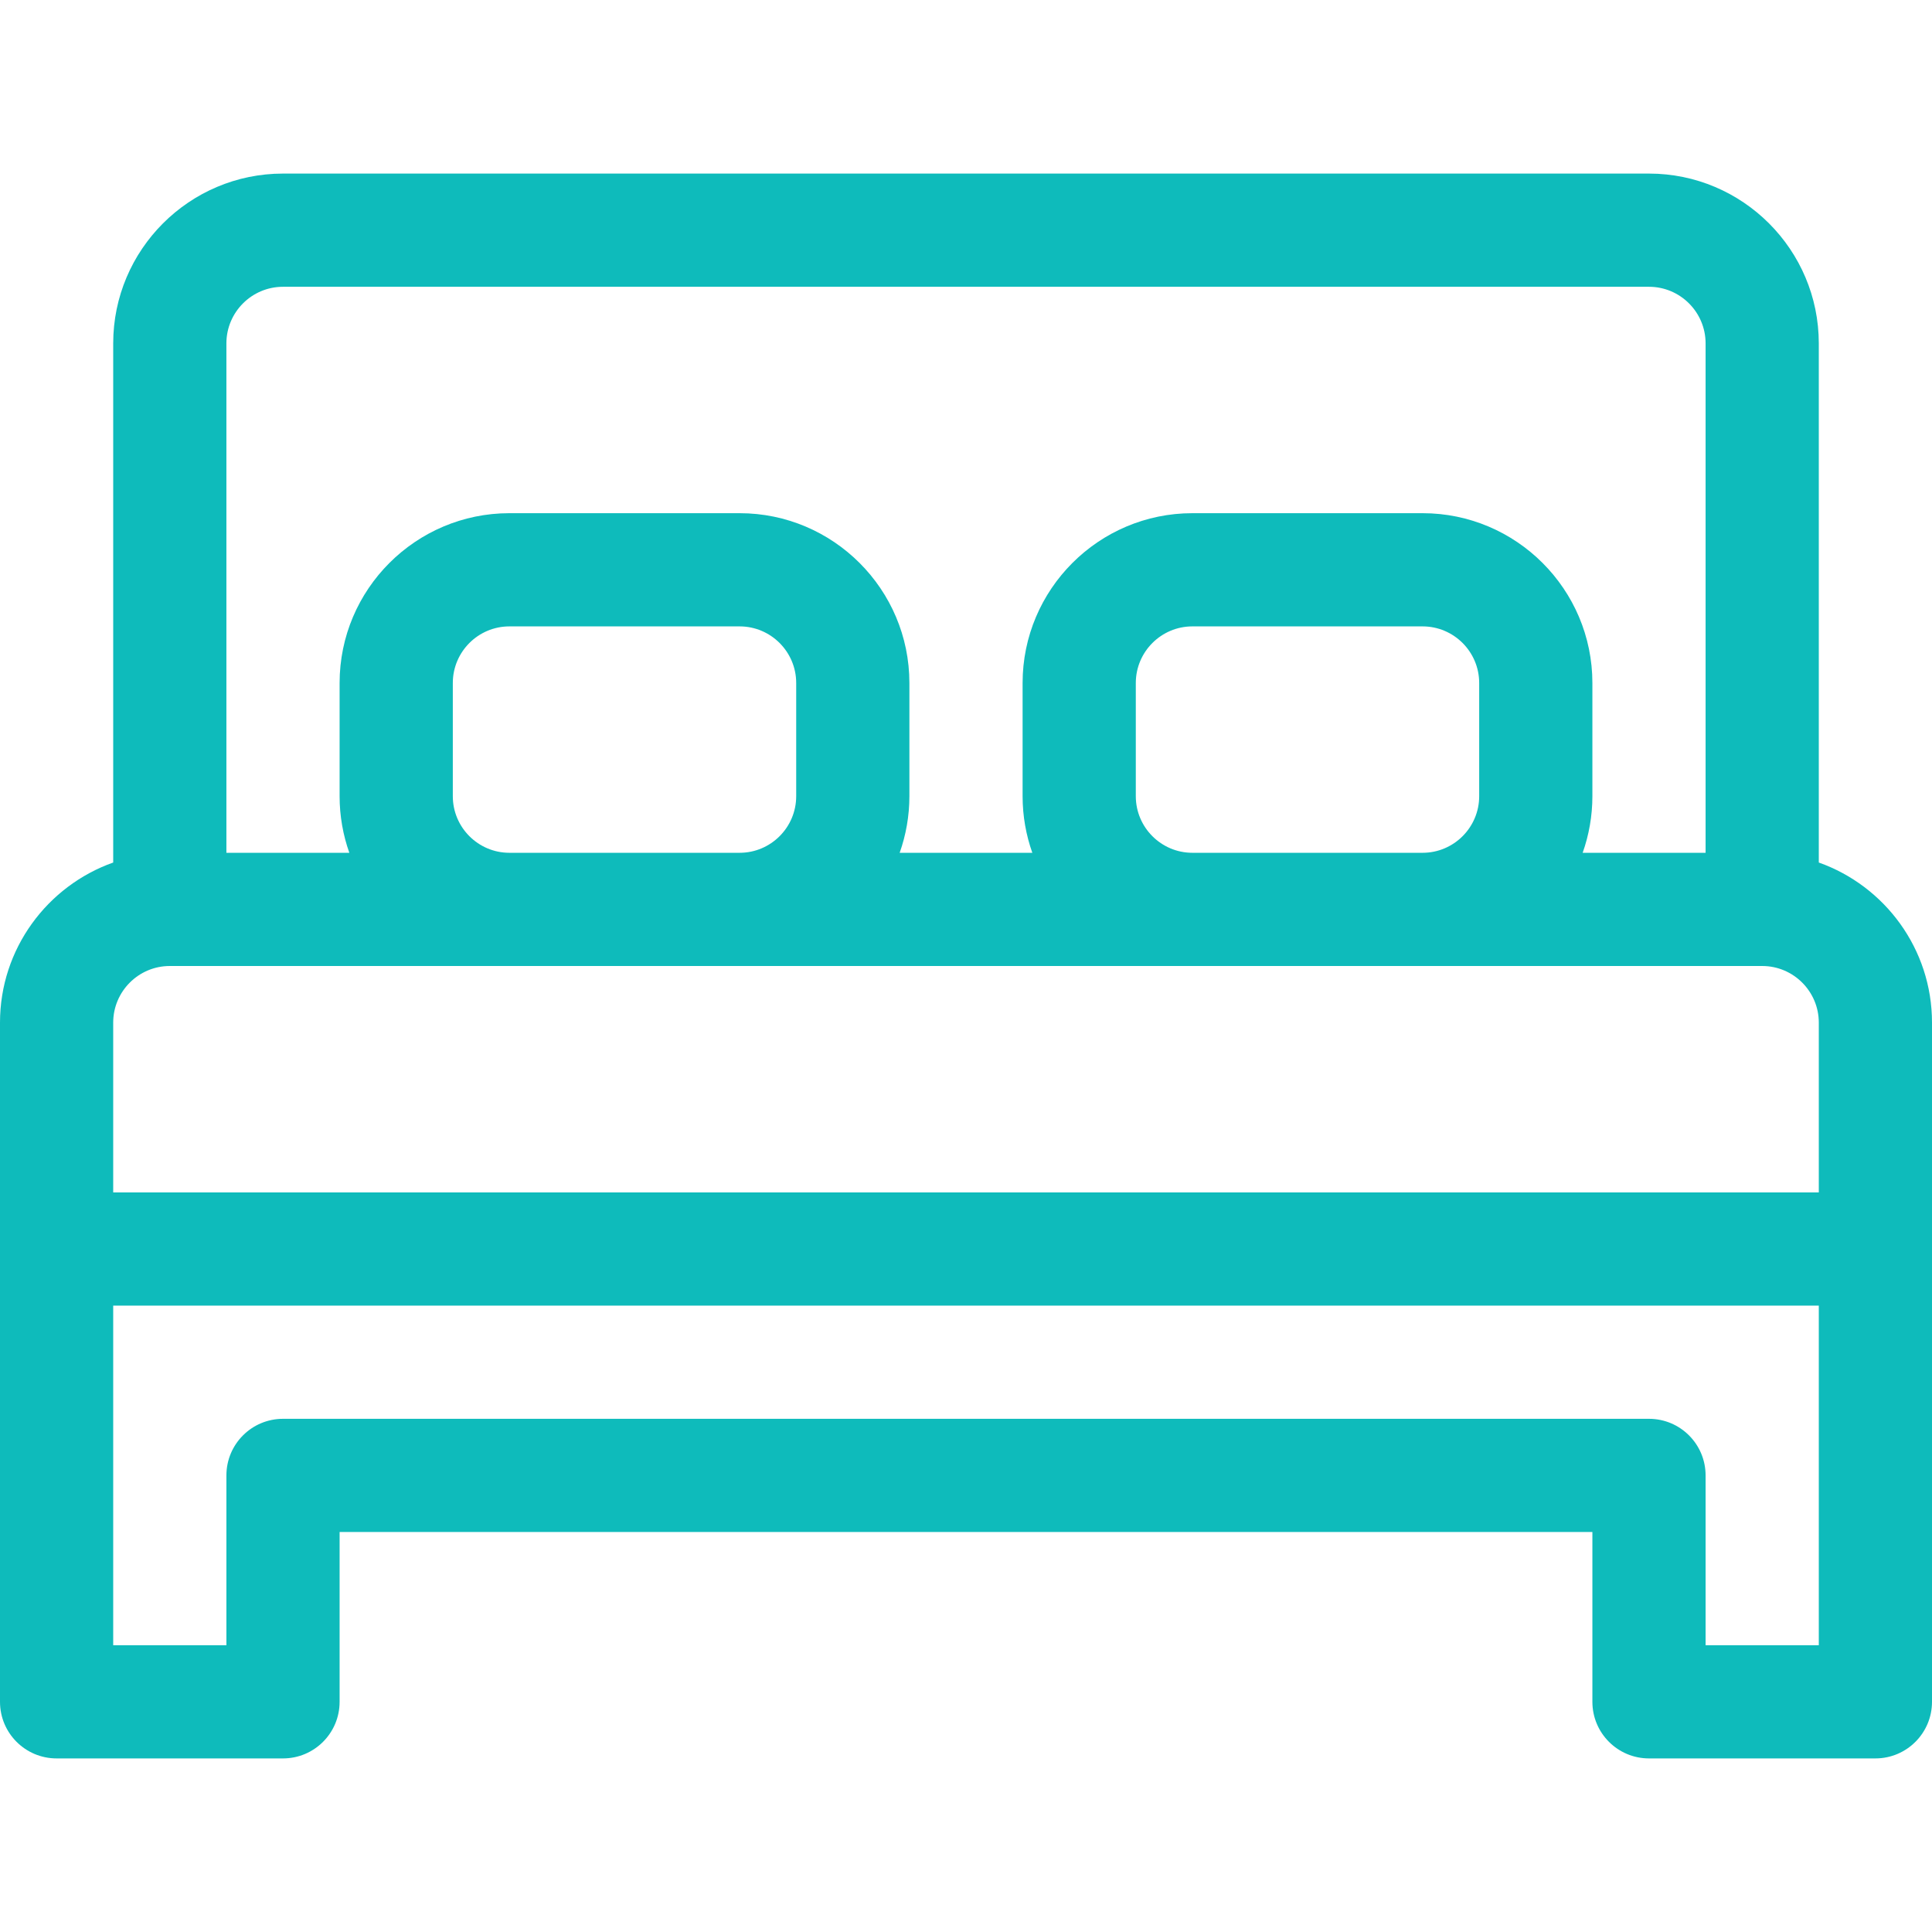 <?xml version="1.0"?>
<svg xmlns="http://www.w3.org/2000/svg" height="512px" viewBox="0 -46 512 512" width="512px"><path d="m482 182.578v-137.578c0-24.812-20.188-45-45-45h-362c-24.812 0-45 20.188-45 45v137.578c-17.461 6.195-30 22.867-30 42.422v180c0 8.285 6.715 15 15 15h60c8.285 0 15-6.715 15-15v-45h332v45c0 8.285 6.715 15 15 15h60c8.285 0 15-6.715 15-15v-180c0-19.555-12.539-36.227-30-42.422zm-407-152.578h362c8.27 0 15 6.73 15 15v135h-32.578c1.664-4.695 2.578-9.742 2.578-15v-30c0-24.812-20.188-45-45-45h-61c-24.812 0-45 20.188-45 45v30c0 5.258.914 10.305 2.578 15h-35.156c1.664-4.695 2.578-9.742 2.578-15v-30c0-24.812-20.188-45-45-45h-61c-24.812 0-45 20.188-45 45v30c0 5.258.914 10.305 2.578 15h-32.578v-135c0-8.27 6.73-15 15-15zm226 135v-30c0-8.27 6.73-15 15-15h61c8.27 0 15 6.73 15 15v30c0 8.27-6.73 15-15 15h-61c-8.27 0-15-6.73-15-15zm-181 0v-30c0-8.27 6.73-15 15-15h61c8.27 0 15 6.73 15 15v30c0 8.27-6.73 15-15 15h-61c-8.27 0-15-6.73-15-15zm-75 45h422c8.27 0 15 6.73 15 15v45h-452v-45c0-8.27 6.73-15 15-15zm407 180v-45c0-8.285-6.715-15-15-15h-362c-8.285 0-15 6.715-15 15v45h-30v-90h452v90zm0 0" fill="#0EBBBB"/></svg>
